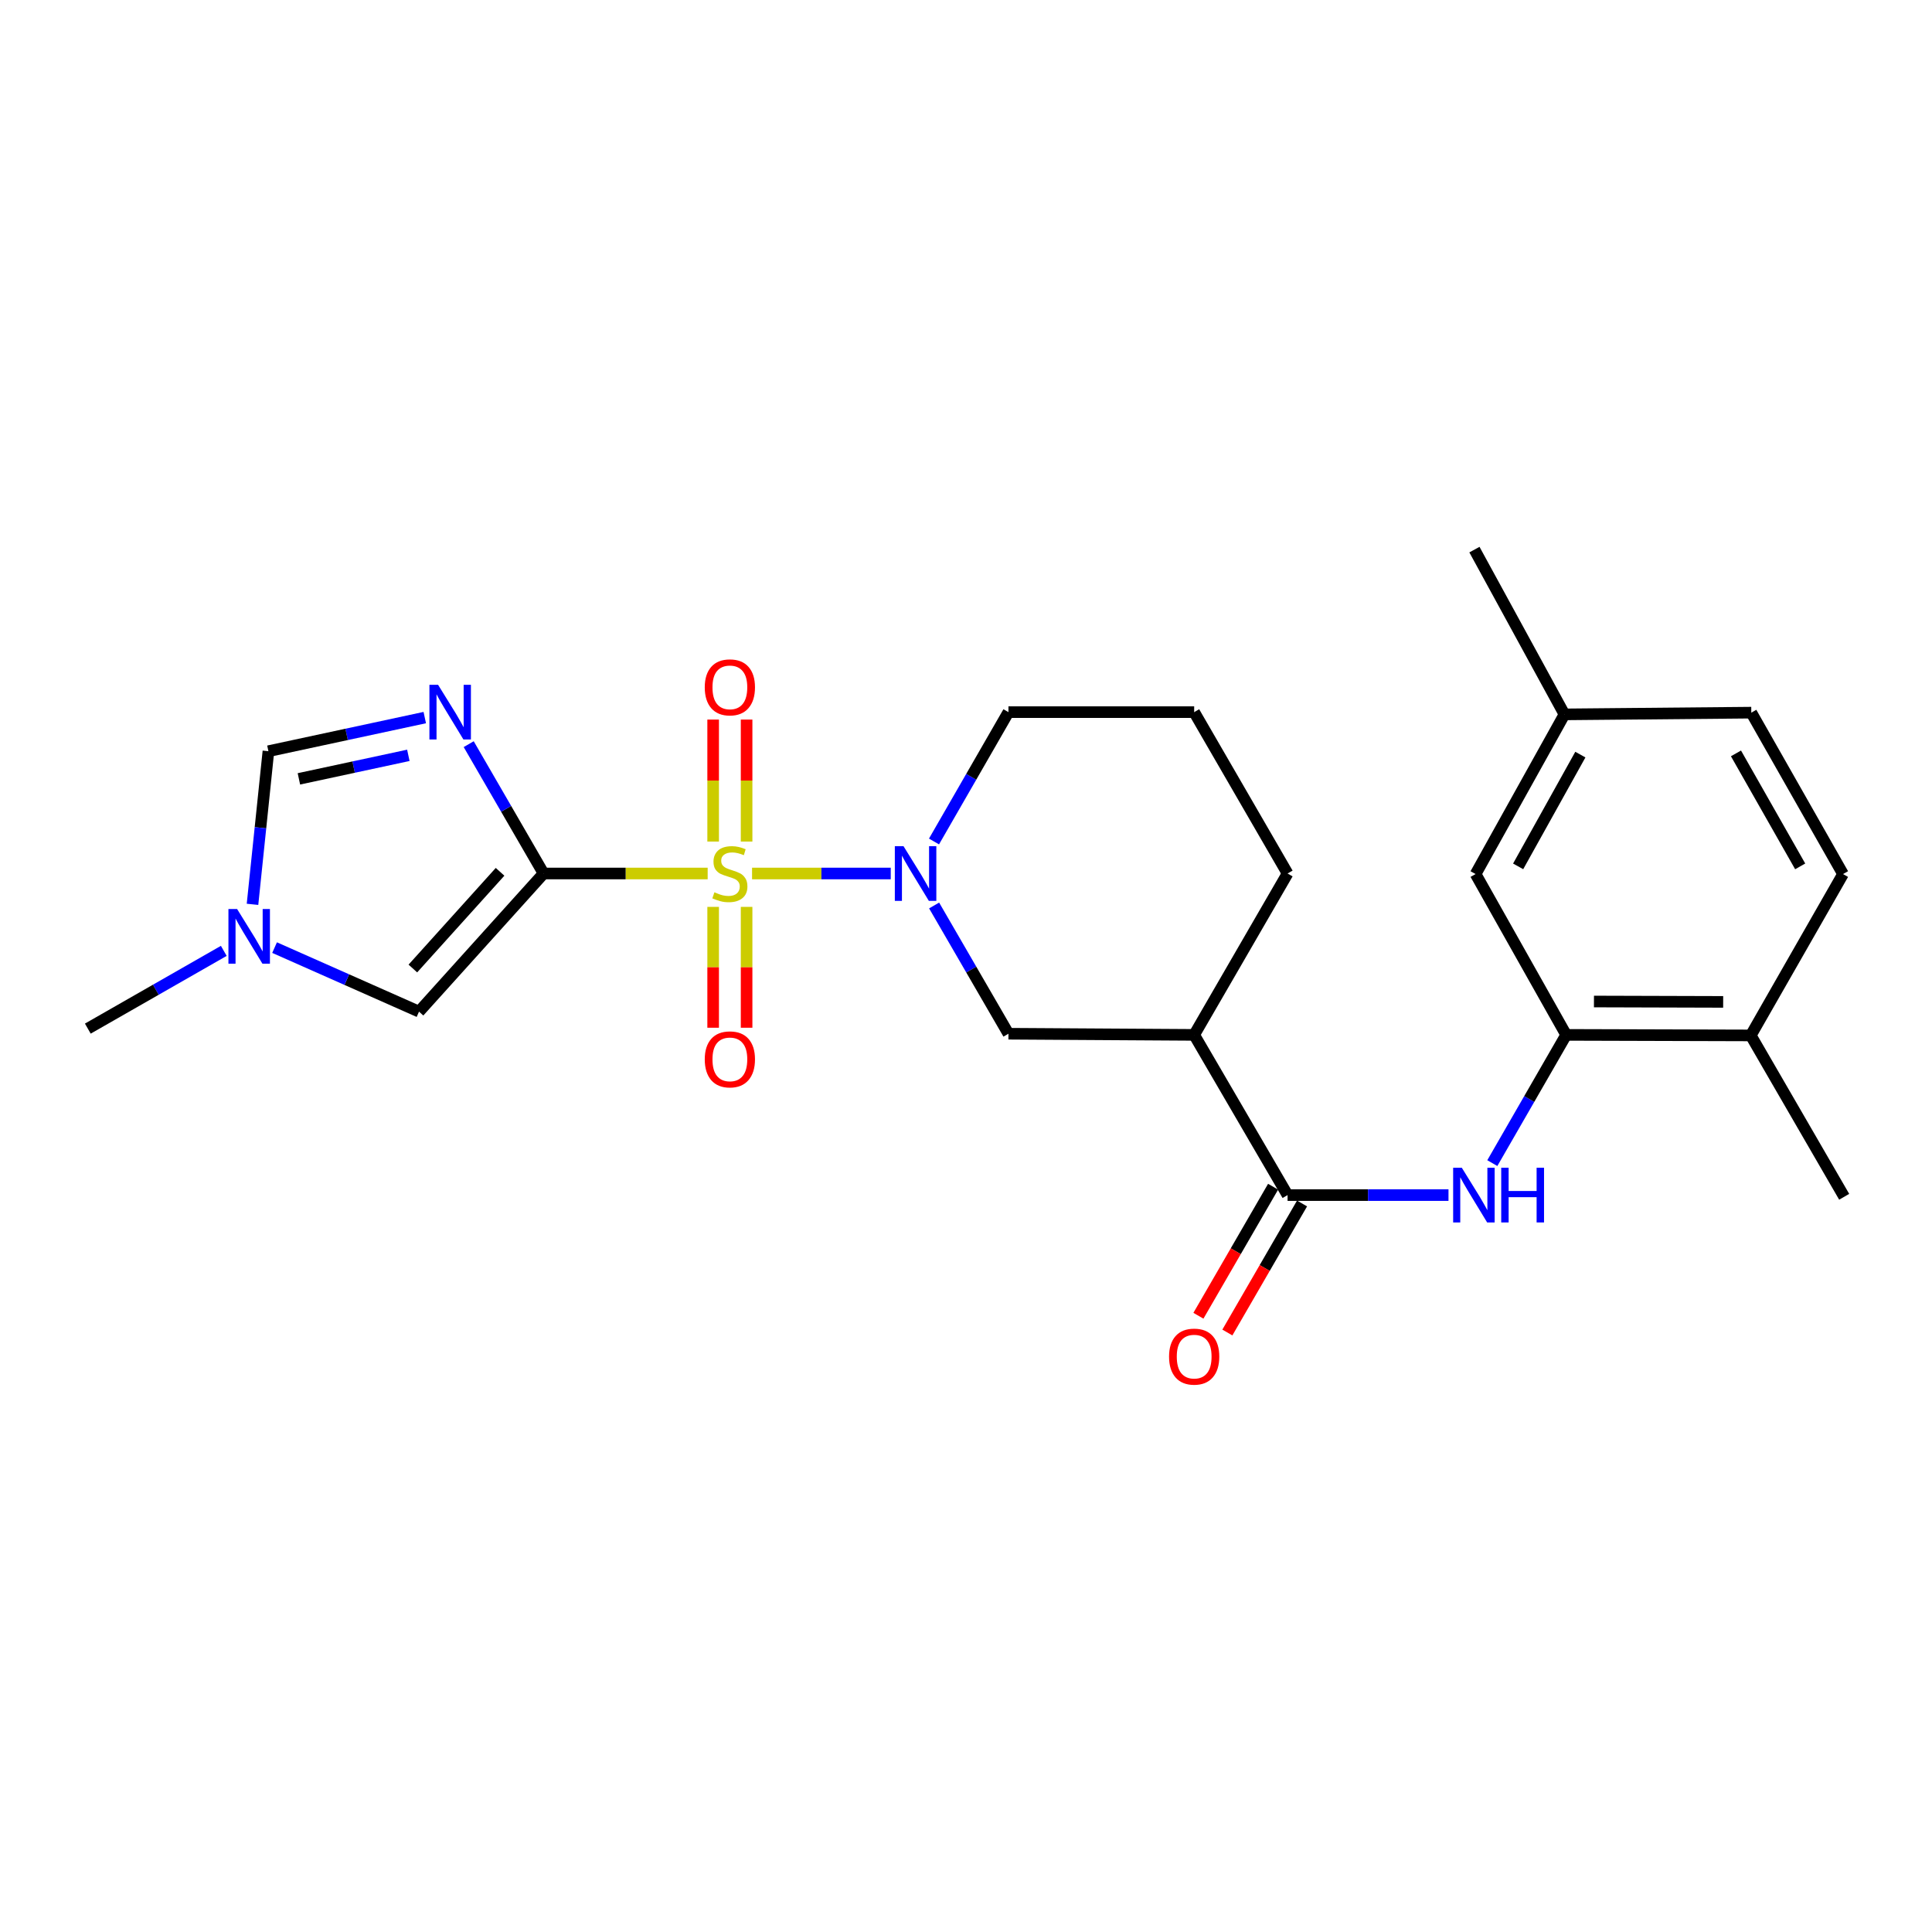 <?xml version='1.0' encoding='iso-8859-1'?>
<svg version='1.1' baseProfile='full'
              xmlns='http://www.w3.org/2000/svg'
                      xmlns:rdkit='http://www.rdkit.org/xml'
                      xmlns:xlink='http://www.w3.org/1999/xlink'
                  xml:space='preserve'
width='1000px' height='1000px' viewBox='0 0 1000 1000'>
<!-- END OF HEADER -->
<rect style='opacity:1.0;fill:#FFFFFF;stroke:none' width='1000' height='1000' x='0' y='0'> </rect>
<path class='bond-0' d='M 366.291,452.122 L 323.825,452.122' style='fill:none;fill-rule:evenodd;stroke:#CCCC00;stroke-width:6px;stroke-linecap:butt;stroke-linejoin:miter;stroke-opacity:1' />
<path class='bond-0' d='M 323.825,452.122 L 281.36,452.122' style='fill:none;fill-rule:evenodd;stroke:#000000;stroke-width:6px;stroke-linecap:butt;stroke-linejoin:miter;stroke-opacity:1' />
<path class='bond-2' d='M 389.264,452.122 L 425.156,452.122' style='fill:none;fill-rule:evenodd;stroke:#CCCC00;stroke-width:6px;stroke-linecap:butt;stroke-linejoin:miter;stroke-opacity:1' />
<path class='bond-2' d='M 425.156,452.122 L 461.048,452.122' style='fill:none;fill-rule:evenodd;stroke:#0000FF;stroke-width:6px;stroke-linecap:butt;stroke-linejoin:miter;stroke-opacity:1' />
<path class='bond-11' d='M 369.124,469.405 L 369.124,500.679' style='fill:none;fill-rule:evenodd;stroke:#CCCC00;stroke-width:6px;stroke-linecap:butt;stroke-linejoin:miter;stroke-opacity:1' />
<path class='bond-11' d='M 369.124,500.679 L 369.124,531.953' style='fill:none;fill-rule:evenodd;stroke:#FF0000;stroke-width:6px;stroke-linecap:butt;stroke-linejoin:miter;stroke-opacity:1' />
<path class='bond-11' d='M 386.438,469.405 L 386.438,500.679' style='fill:none;fill-rule:evenodd;stroke:#CCCC00;stroke-width:6px;stroke-linecap:butt;stroke-linejoin:miter;stroke-opacity:1' />
<path class='bond-11' d='M 386.438,500.679 L 386.438,531.953' style='fill:none;fill-rule:evenodd;stroke:#FF0000;stroke-width:6px;stroke-linecap:butt;stroke-linejoin:miter;stroke-opacity:1' />
<path class='bond-12' d='M 386.438,435.591 L 386.438,404.02' style='fill:none;fill-rule:evenodd;stroke:#CCCC00;stroke-width:6px;stroke-linecap:butt;stroke-linejoin:miter;stroke-opacity:1' />
<path class='bond-12' d='M 386.438,404.02 L 386.438,372.449' style='fill:none;fill-rule:evenodd;stroke:#FF0000;stroke-width:6px;stroke-linecap:butt;stroke-linejoin:miter;stroke-opacity:1' />
<path class='bond-12' d='M 369.124,435.591 L 369.124,404.02' style='fill:none;fill-rule:evenodd;stroke:#CCCC00;stroke-width:6px;stroke-linecap:butt;stroke-linejoin:miter;stroke-opacity:1' />
<path class='bond-12' d='M 369.124,404.02 L 369.124,372.449' style='fill:none;fill-rule:evenodd;stroke:#FF0000;stroke-width:6px;stroke-linecap:butt;stroke-linejoin:miter;stroke-opacity:1' />
<path class='bond-1' d='M 281.36,452.122 L 261.98,418.647' style='fill:none;fill-rule:evenodd;stroke:#000000;stroke-width:6px;stroke-linecap:butt;stroke-linejoin:miter;stroke-opacity:1' />
<path class='bond-1' d='M 261.98,418.647 L 242.6,385.173' style='fill:none;fill-rule:evenodd;stroke:#0000FF;stroke-width:6px;stroke-linecap:butt;stroke-linejoin:miter;stroke-opacity:1' />
<path class='bond-3' d='M 281.36,452.122 L 216.884,523.62' style='fill:none;fill-rule:evenodd;stroke:#000000;stroke-width:6px;stroke-linecap:butt;stroke-linejoin:miter;stroke-opacity:1' />
<path class='bond-3' d='M 258.831,451.251 L 213.698,501.3' style='fill:none;fill-rule:evenodd;stroke:#000000;stroke-width:6px;stroke-linecap:butt;stroke-linejoin:miter;stroke-opacity:1' />
<path class='bond-7' d='M 219.86,371.425 L 179.396,380.122' style='fill:none;fill-rule:evenodd;stroke:#0000FF;stroke-width:6px;stroke-linecap:butt;stroke-linejoin:miter;stroke-opacity:1' />
<path class='bond-7' d='M 179.396,380.122 L 138.932,388.819' style='fill:none;fill-rule:evenodd;stroke:#000000;stroke-width:6px;stroke-linecap:butt;stroke-linejoin:miter;stroke-opacity:1' />
<path class='bond-7' d='M 211.359,390.962 L 183.034,397.05' style='fill:none;fill-rule:evenodd;stroke:#0000FF;stroke-width:6px;stroke-linecap:butt;stroke-linejoin:miter;stroke-opacity:1' />
<path class='bond-7' d='M 183.034,397.05 L 154.709,403.138' style='fill:none;fill-rule:evenodd;stroke:#000000;stroke-width:6px;stroke-linecap:butt;stroke-linejoin:miter;stroke-opacity:1' />
<path class='bond-9' d='M 483.499,468.678 L 502.734,501.867' style='fill:none;fill-rule:evenodd;stroke:#0000FF;stroke-width:6px;stroke-linecap:butt;stroke-linejoin:miter;stroke-opacity:1' />
<path class='bond-9' d='M 502.734,501.867 L 521.97,535.057' style='fill:none;fill-rule:evenodd;stroke:#000000;stroke-width:6px;stroke-linecap:butt;stroke-linejoin:miter;stroke-opacity:1' />
<path class='bond-17' d='M 483.439,435.552 L 502.704,402.076' style='fill:none;fill-rule:evenodd;stroke:#0000FF;stroke-width:6px;stroke-linecap:butt;stroke-linejoin:miter;stroke-opacity:1' />
<path class='bond-17' d='M 502.704,402.076 L 521.97,368.6' style='fill:none;fill-rule:evenodd;stroke:#000000;stroke-width:6px;stroke-linecap:butt;stroke-linejoin:miter;stroke-opacity:1' />
<path class='bond-8' d='M 216.884,523.62 L 179.502,507.049' style='fill:none;fill-rule:evenodd;stroke:#000000;stroke-width:6px;stroke-linecap:butt;stroke-linejoin:miter;stroke-opacity:1' />
<path class='bond-8' d='M 179.502,507.049 L 142.12,490.479' style='fill:none;fill-rule:evenodd;stroke:#0000FF;stroke-width:6px;stroke-linecap:butt;stroke-linejoin:miter;stroke-opacity:1' />
<path class='bond-4' d='M 666.447,618.578 L 618.102,535.653' style='fill:none;fill-rule:evenodd;stroke:#000000;stroke-width:6px;stroke-linecap:butt;stroke-linejoin:miter;stroke-opacity:1' />
<path class='bond-6' d='M 666.447,618.578 L 708.092,618.578' style='fill:none;fill-rule:evenodd;stroke:#000000;stroke-width:6px;stroke-linecap:butt;stroke-linejoin:miter;stroke-opacity:1' />
<path class='bond-6' d='M 708.092,618.578 L 749.736,618.578' style='fill:none;fill-rule:evenodd;stroke:#0000FF;stroke-width:6px;stroke-linecap:butt;stroke-linejoin:miter;stroke-opacity:1' />
<path class='bond-14' d='M 658.955,614.241 L 639.625,647.636' style='fill:none;fill-rule:evenodd;stroke:#000000;stroke-width:6px;stroke-linecap:butt;stroke-linejoin:miter;stroke-opacity:1' />
<path class='bond-14' d='M 639.625,647.636 L 620.295,681.03' style='fill:none;fill-rule:evenodd;stroke:#FF0000;stroke-width:6px;stroke-linecap:butt;stroke-linejoin:miter;stroke-opacity:1' />
<path class='bond-14' d='M 673.939,622.915 L 654.61,656.31' style='fill:none;fill-rule:evenodd;stroke:#000000;stroke-width:6px;stroke-linecap:butt;stroke-linejoin:miter;stroke-opacity:1' />
<path class='bond-14' d='M 654.61,656.31 L 635.28,689.704' style='fill:none;fill-rule:evenodd;stroke:#FF0000;stroke-width:6px;stroke-linecap:butt;stroke-linejoin:miter;stroke-opacity:1' />
<path class='bond-5' d='M 618.102,535.653 L 521.97,535.057' style='fill:none;fill-rule:evenodd;stroke:#000000;stroke-width:6px;stroke-linecap:butt;stroke-linejoin:miter;stroke-opacity:1' />
<path class='bond-26' d='M 618.102,535.653 L 666.447,452.122' style='fill:none;fill-rule:evenodd;stroke:#000000;stroke-width:6px;stroke-linecap:butt;stroke-linejoin:miter;stroke-opacity:1' />
<path class='bond-10' d='M 772.42,602.026 L 791.533,568.839' style='fill:none;fill-rule:evenodd;stroke:#0000FF;stroke-width:6px;stroke-linecap:butt;stroke-linejoin:miter;stroke-opacity:1' />
<path class='bond-10' d='M 791.533,568.839 L 810.645,535.653' style='fill:none;fill-rule:evenodd;stroke:#000000;stroke-width:6px;stroke-linecap:butt;stroke-linejoin:miter;stroke-opacity:1' />
<path class='bond-25' d='M 138.932,388.819 L 134.815,428.452' style='fill:none;fill-rule:evenodd;stroke:#000000;stroke-width:6px;stroke-linecap:butt;stroke-linejoin:miter;stroke-opacity:1' />
<path class='bond-25' d='M 134.815,428.452 L 130.697,468.084' style='fill:none;fill-rule:evenodd;stroke:#0000FF;stroke-width:6px;stroke-linecap:butt;stroke-linejoin:miter;stroke-opacity:1' />
<path class='bond-21' d='M 115.831,492.17 L 80.643,512.29' style='fill:none;fill-rule:evenodd;stroke:#0000FF;stroke-width:6px;stroke-linecap:butt;stroke-linejoin:miter;stroke-opacity:1' />
<path class='bond-21' d='M 80.643,512.29 L 45.455,532.411' style='fill:none;fill-rule:evenodd;stroke:#000000;stroke-width:6px;stroke-linecap:butt;stroke-linejoin:miter;stroke-opacity:1' />
<path class='bond-13' d='M 810.645,535.653 L 906.191,535.932' style='fill:none;fill-rule:evenodd;stroke:#000000;stroke-width:6px;stroke-linecap:butt;stroke-linejoin:miter;stroke-opacity:1' />
<path class='bond-13' d='M 825.028,518.381 L 891.91,518.576' style='fill:none;fill-rule:evenodd;stroke:#000000;stroke-width:6px;stroke-linecap:butt;stroke-linejoin:miter;stroke-opacity:1' />
<path class='bond-15' d='M 810.645,535.653 L 763.762,452.41' style='fill:none;fill-rule:evenodd;stroke:#000000;stroke-width:6px;stroke-linecap:butt;stroke-linejoin:miter;stroke-opacity:1' />
<path class='bond-16' d='M 906.191,535.932 L 953.949,452.41' style='fill:none;fill-rule:evenodd;stroke:#000000;stroke-width:6px;stroke-linecap:butt;stroke-linejoin:miter;stroke-opacity:1' />
<path class='bond-23' d='M 906.191,535.932 L 954.545,619.454' style='fill:none;fill-rule:evenodd;stroke:#000000;stroke-width:6px;stroke-linecap:butt;stroke-linejoin:miter;stroke-opacity:1' />
<path class='bond-18' d='M 763.762,452.41 L 809.76,369.764' style='fill:none;fill-rule:evenodd;stroke:#000000;stroke-width:6px;stroke-linecap:butt;stroke-linejoin:miter;stroke-opacity:1' />
<path class='bond-18' d='M 785.791,448.433 L 817.99,390.581' style='fill:none;fill-rule:evenodd;stroke:#000000;stroke-width:6px;stroke-linecap:butt;stroke-linejoin:miter;stroke-opacity:1' />
<path class='bond-27' d='M 953.949,452.41 L 906.47,368.869' style='fill:none;fill-rule:evenodd;stroke:#000000;stroke-width:6px;stroke-linecap:butt;stroke-linejoin:miter;stroke-opacity:1' />
<path class='bond-27' d='M 931.774,448.434 L 898.539,389.956' style='fill:none;fill-rule:evenodd;stroke:#000000;stroke-width:6px;stroke-linecap:butt;stroke-linejoin:miter;stroke-opacity:1' />
<path class='bond-22' d='M 521.97,368.6 L 618.102,368.6' style='fill:none;fill-rule:evenodd;stroke:#000000;stroke-width:6px;stroke-linecap:butt;stroke-linejoin:miter;stroke-opacity:1' />
<path class='bond-19' d='M 809.76,369.764 L 906.47,368.869' style='fill:none;fill-rule:evenodd;stroke:#000000;stroke-width:6px;stroke-linecap:butt;stroke-linejoin:miter;stroke-opacity:1' />
<path class='bond-24' d='M 809.76,369.764 L 763.166,284.482' style='fill:none;fill-rule:evenodd;stroke:#000000;stroke-width:6px;stroke-linecap:butt;stroke-linejoin:miter;stroke-opacity:1' />
<path class='bond-20' d='M 666.447,452.122 L 618.102,368.6' style='fill:none;fill-rule:evenodd;stroke:#000000;stroke-width:6px;stroke-linecap:butt;stroke-linejoin:miter;stroke-opacity:1' />
<path  class='atom-0' d='M 369.781 461.842
Q 370.101 461.962, 371.421 462.522
Q 372.741 463.082, 374.181 463.442
Q 375.661 463.762, 377.101 463.762
Q 379.781 463.762, 381.341 462.482
Q 382.901 461.162, 382.901 458.882
Q 382.901 457.322, 382.101 456.362
Q 381.341 455.402, 380.141 454.882
Q 378.941 454.362, 376.941 453.762
Q 374.421 453.002, 372.901 452.282
Q 371.421 451.562, 370.341 450.042
Q 369.301 448.522, 369.301 445.962
Q 369.301 442.402, 371.701 440.202
Q 374.141 438.002, 378.941 438.002
Q 382.221 438.002, 385.941 439.562
L 385.021 442.642
Q 381.621 441.242, 379.061 441.242
Q 376.301 441.242, 374.781 442.402
Q 373.261 443.522, 373.301 445.482
Q 373.301 447.002, 374.061 447.922
Q 374.861 448.842, 375.981 449.362
Q 377.141 449.882, 379.061 450.482
Q 381.621 451.282, 383.141 452.082
Q 384.661 452.882, 385.741 454.522
Q 386.861 456.122, 386.861 458.882
Q 386.861 462.802, 384.221 464.922
Q 381.621 467.002, 377.261 467.002
Q 374.741 467.002, 372.821 466.442
Q 370.941 465.922, 368.701 465.002
L 369.781 461.842
' fill='#CCCC00'/>
<path  class='atom-2' d='M 226.746 354.44
L 236.026 369.44
Q 236.946 370.92, 238.426 373.6
Q 239.906 376.28, 239.986 376.44
L 239.986 354.44
L 243.746 354.44
L 243.746 382.76
L 239.866 382.76
L 229.906 366.36
Q 228.746 364.44, 227.506 362.24
Q 226.306 360.04, 225.946 359.36
L 225.946 382.76
L 222.266 382.76
L 222.266 354.44
L 226.746 354.44
' fill='#0000FF'/>
<path  class='atom-3' d='M 467.644 437.962
L 476.924 452.962
Q 477.844 454.442, 479.324 457.122
Q 480.804 459.802, 480.884 459.962
L 480.884 437.962
L 484.644 437.962
L 484.644 466.282
L 480.764 466.282
L 470.804 449.882
Q 469.644 447.962, 468.404 445.762
Q 467.204 443.562, 466.844 442.882
L 466.844 466.282
L 463.164 466.282
L 463.164 437.962
L 467.644 437.962
' fill='#0000FF'/>
<path  class='atom-7' d='M 756.627 604.418
L 765.907 619.418
Q 766.827 620.898, 768.307 623.578
Q 769.787 626.258, 769.867 626.418
L 769.867 604.418
L 773.627 604.418
L 773.627 632.738
L 769.747 632.738
L 759.787 616.338
Q 758.627 614.418, 757.387 612.218
Q 756.187 610.018, 755.827 609.338
L 755.827 632.738
L 752.147 632.738
L 752.147 604.418
L 756.627 604.418
' fill='#0000FF'/>
<path  class='atom-7' d='M 777.027 604.418
L 780.867 604.418
L 780.867 616.458
L 795.347 616.458
L 795.347 604.418
L 799.187 604.418
L 799.187 632.738
L 795.347 632.738
L 795.347 619.658
L 780.867 619.658
L 780.867 632.738
L 777.027 632.738
L 777.027 604.418
' fill='#0000FF'/>
<path  class='atom-9' d='M 122.716 470.493
L 131.996 485.493
Q 132.916 486.973, 134.396 489.653
Q 135.876 492.333, 135.956 492.493
L 135.956 470.493
L 139.716 470.493
L 139.716 498.813
L 135.836 498.813
L 125.876 482.413
Q 124.716 480.493, 123.476 478.293
Q 122.276 476.093, 121.916 475.413
L 121.916 498.813
L 118.236 498.813
L 118.236 470.493
L 122.716 470.493
' fill='#0000FF'/>
<path  class='atom-12' d='M 364.781 548.324
Q 364.781 541.524, 368.141 537.724
Q 371.501 533.924, 377.781 533.924
Q 384.061 533.924, 387.421 537.724
Q 390.781 541.524, 390.781 548.324
Q 390.781 555.204, 387.381 559.124
Q 383.981 563.004, 377.781 563.004
Q 371.541 563.004, 368.141 559.124
Q 364.781 555.244, 364.781 548.324
M 377.781 559.804
Q 382.101 559.804, 384.421 556.924
Q 386.781 554.004, 386.781 548.324
Q 386.781 542.764, 384.421 539.964
Q 382.101 537.124, 377.781 537.124
Q 373.461 537.124, 371.101 539.924
Q 368.781 542.724, 368.781 548.324
Q 368.781 554.044, 371.101 556.924
Q 373.461 559.804, 377.781 559.804
' fill='#FF0000'/>
<path  class='atom-13' d='M 364.781 355.771
Q 364.781 348.971, 368.141 345.171
Q 371.501 341.371, 377.781 341.371
Q 384.061 341.371, 387.421 345.171
Q 390.781 348.971, 390.781 355.771
Q 390.781 362.651, 387.381 366.571
Q 383.981 370.451, 377.781 370.451
Q 371.541 370.451, 368.141 366.571
Q 364.781 362.691, 364.781 355.771
M 377.781 367.251
Q 382.101 367.251, 384.421 364.371
Q 386.781 361.451, 386.781 355.771
Q 386.781 350.211, 384.421 347.411
Q 382.101 344.571, 377.781 344.571
Q 373.461 344.571, 371.101 347.371
Q 368.781 350.171, 368.781 355.771
Q 368.781 361.491, 371.101 364.371
Q 373.461 367.251, 377.781 367.251
' fill='#FF0000'/>
<path  class='atom-15' d='M 605.102 702.18
Q 605.102 695.38, 608.462 691.58
Q 611.822 687.78, 618.102 687.78
Q 624.382 687.78, 627.742 691.58
Q 631.102 695.38, 631.102 702.18
Q 631.102 709.06, 627.702 712.98
Q 624.302 716.86, 618.102 716.86
Q 611.862 716.86, 608.462 712.98
Q 605.102 709.1, 605.102 702.18
M 618.102 713.66
Q 622.422 713.66, 624.742 710.78
Q 627.102 707.86, 627.102 702.18
Q 627.102 696.62, 624.742 693.82
Q 622.422 690.98, 618.102 690.98
Q 613.782 690.98, 611.422 693.78
Q 609.102 696.58, 609.102 702.18
Q 609.102 707.9, 611.422 710.78
Q 613.782 713.66, 618.102 713.66
' fill='#FF0000'/>
</svg>
